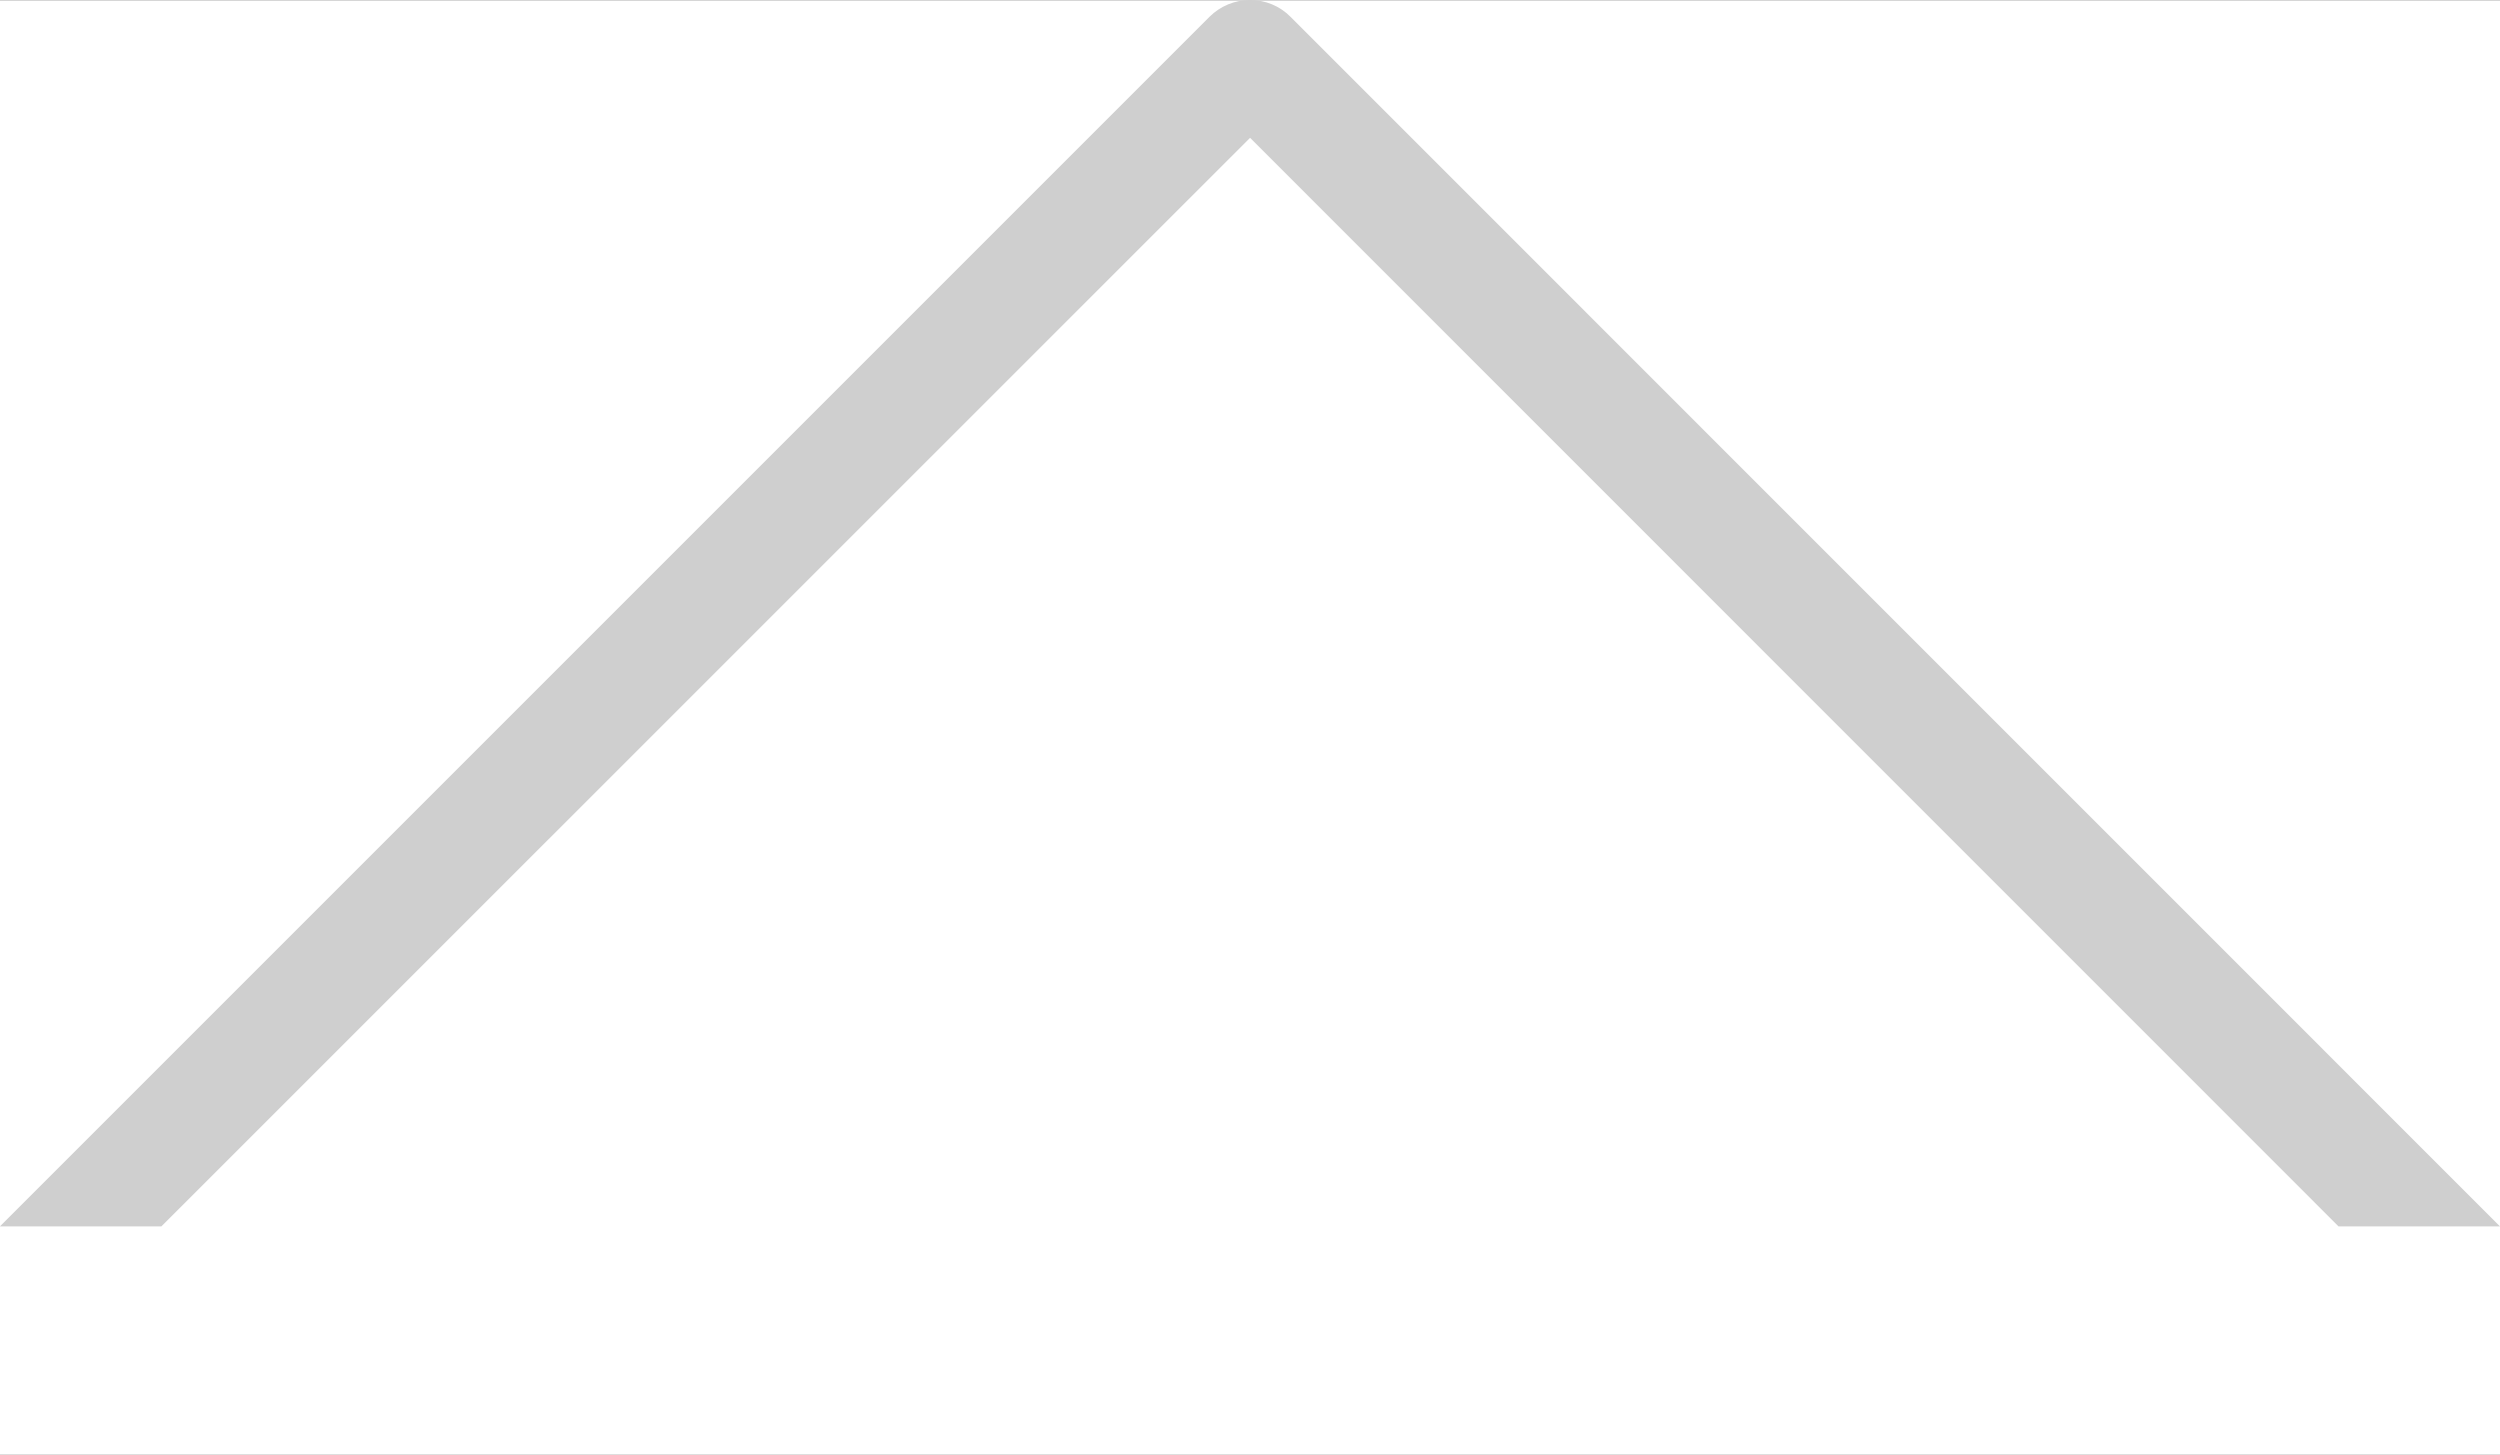 <?xml version="1.0" encoding="UTF-8" standalone="no"?>
<svg
   xmlns:dc="http://purl.org/dc/elements/1.1/"
   xmlns:cc="http://creativecommons.org/ns#"
   xmlns:rdf="http://www.w3.org/1999/02/22-rdf-syntax-ns#"
   xmlns:svg="http://www.w3.org/2000/svg"
   xmlns="http://www.w3.org/2000/svg"
   xml:space="preserve"
   enable-background="new 0.159 0 21.895 12.741"
   viewBox="0.159 0 21.895 12.741"
   height="12.741px"
   width="21.895px"
   y="0px"
   x="0px"
   id="Layer_1"
   version="1.1"><rect x="0.159" y="0" width="21.895" height="12.741" fill="#333333" stroke="none"/><defs
     id="defs4143" /><rect
     style="fill:#ffffff"
     id="rect4139"
     height="12.739"
     width="21.895"
     y="0.002"
     x="0.159" /><path
     id="path4137"
     d="M1.572,10.741l9.535-9.534l9.533,9.534h1.414L11.46,0.146C11.367,0.052,11.24,0,11.107,0  s-0.26,0.053-0.354,0.146L0.158,10.741H1.572z"
     fill="#CFCFCF" /></svg>